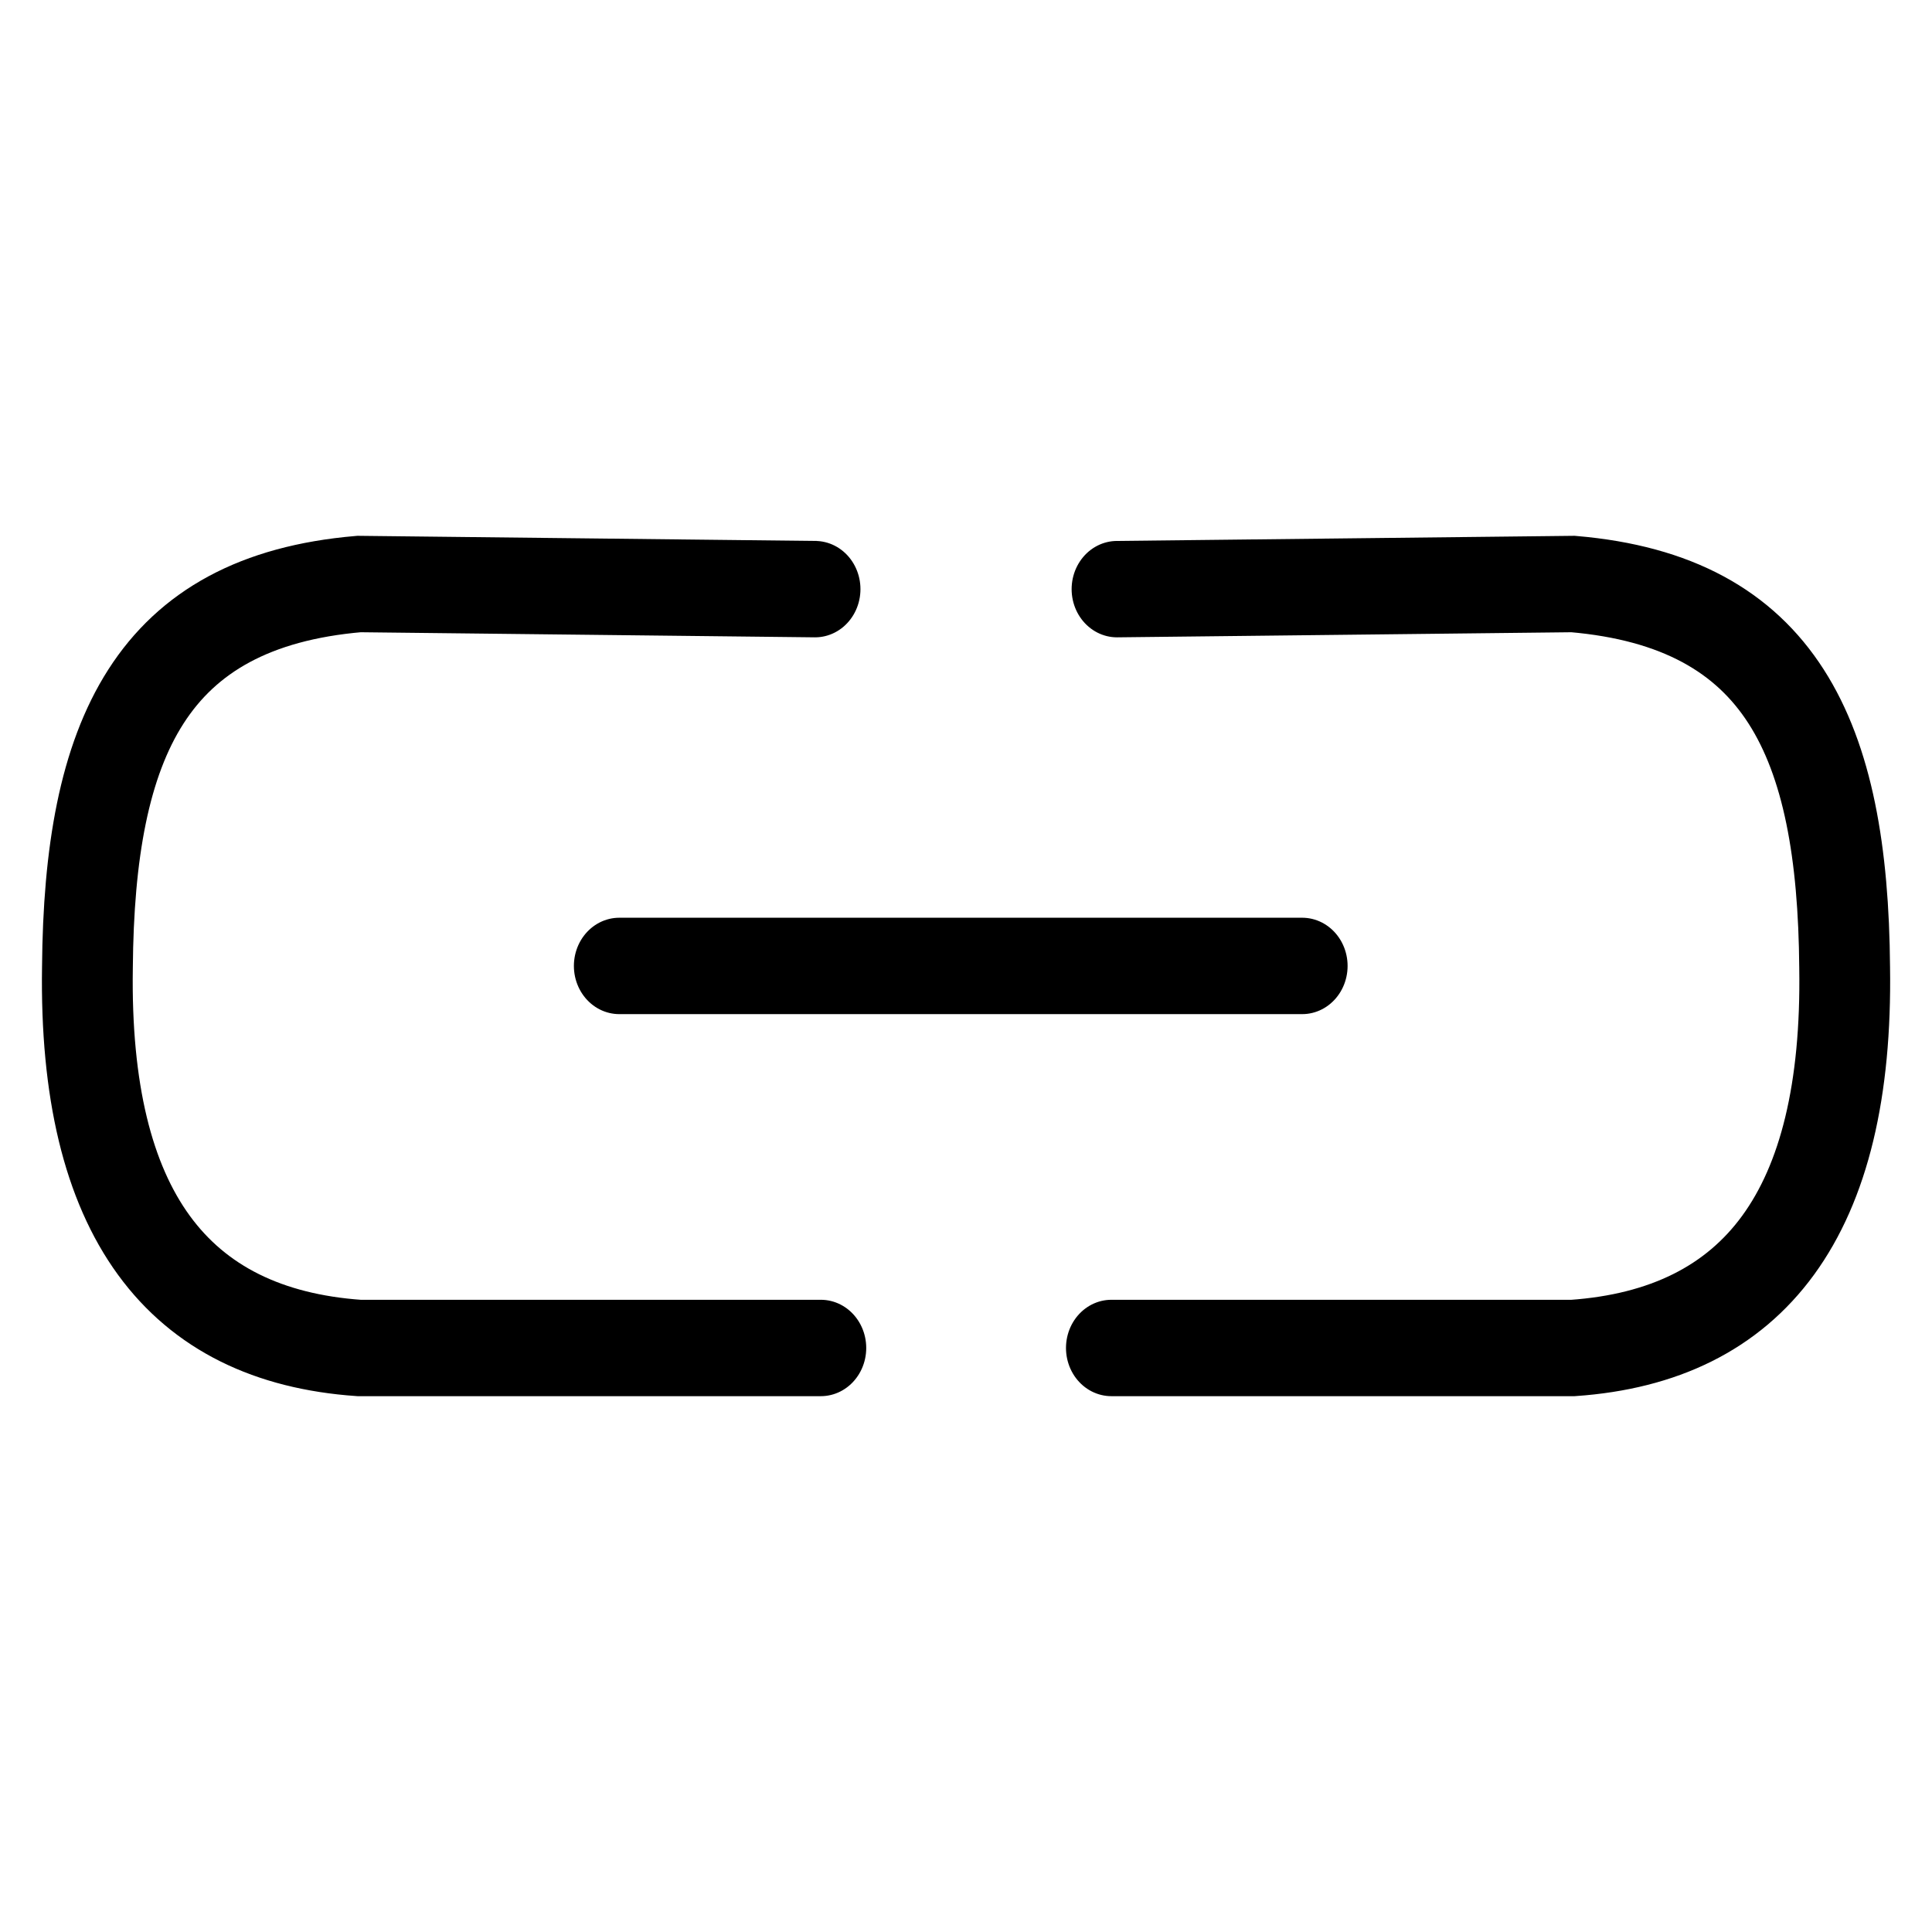<?xml version="1.0" encoding="UTF-8" standalone="no"?>
<!-- Created with Inkscape (http://www.inkscape.org/) -->

<svg
   width="50"
   height="50"
   viewBox="0 0 13.229 13.229"
   version="1.1"
   id="svg11669"
   inkscape:version="1.1.2 (0a00cf5339, 2022-02-04)"
   sodipodi:docname="underline.svg"
   xmlns:inkscape="http://www.inkscape.org/namespaces/inkscape"
   xmlns:sodipodi="http://sodipodi.sourceforge.net/DTD/sodipodi-0.dtd"
   xmlns="http://www.w3.org/2000/svg"
   xmlns:svg="http://www.w3.org/2000/svg">
  <sodipodi:namedview
     id="namedview11671"
     pagecolor="#ffffff"
     bordercolor="#666666"
     borderopacity="1.0"
     inkscape:pageshadow="2"
     inkscape:pageopacity="0.0"
     inkscape:pagecheckerboard="0"
     inkscape:document-units="mm"
     showgrid="false"
     inkscape:zoom="10.24"
     inkscape:cx="17.919922"
     inkscape:cy="18.554688"
     inkscape:window-width="1920"
     inkscape:window-height="1151"
     inkscape:window-x="0"
     inkscape:window-y="25"
     inkscape:window-maximized="1"
     inkscape:current-layer="layer1"
     units="px" />
  <defs
     id="defs11666" />
  <g
     inkscape:label="Layer 1"
     inkscape:groupmode="layer"
     id="layer1">
    <g
       id="g1728"
       transform="matrix(0.942,0,0,1,0.025,-1.277)"
       style="stroke:#000000">
      <path
         style="fill:none;stroke:#000000;stroke-width:0.66;stroke-linecap:round;stroke-linejoin:miter;stroke-miterlimit:4;stroke-dasharray:none;stroke-opacity:1"
         d="m 8.093,5.311 3.315,-0.035 c 1.511,0.122 1.961,1.057 1.974,2.625 0.028,1.685 -0.659,2.519 -1.974,2.606 H 8.052"
         id="path6343-5"
         sodipodi:nodetypes="ccccc" />
      <path
         style="fill:#0000ff;stroke:#000000;stroke-width:0.66;stroke-linecap:round;stroke-linejoin:miter;stroke-miterlimit:4;stroke-dasharray:none;stroke-opacity:1"
         d="M 4.475,7.891 H 9.439"
         id="path4857" />
      <path
         style="fill:none;stroke:#000000;stroke-width:0.66;stroke-linecap:round;stroke-linejoin:miter;stroke-miterlimit:4;stroke-dasharray:none;stroke-opacity:1"
         d="M 5.898,5.311 2.583,5.276 C 1.072,5.398 0.622,6.333 0.609,7.901 0.581,9.587 1.267,10.42 2.583,10.507 h 3.357"
         id="path6343"
         sodipodi:nodetypes="ccccc" />
    </g>
  </g>
</svg>

